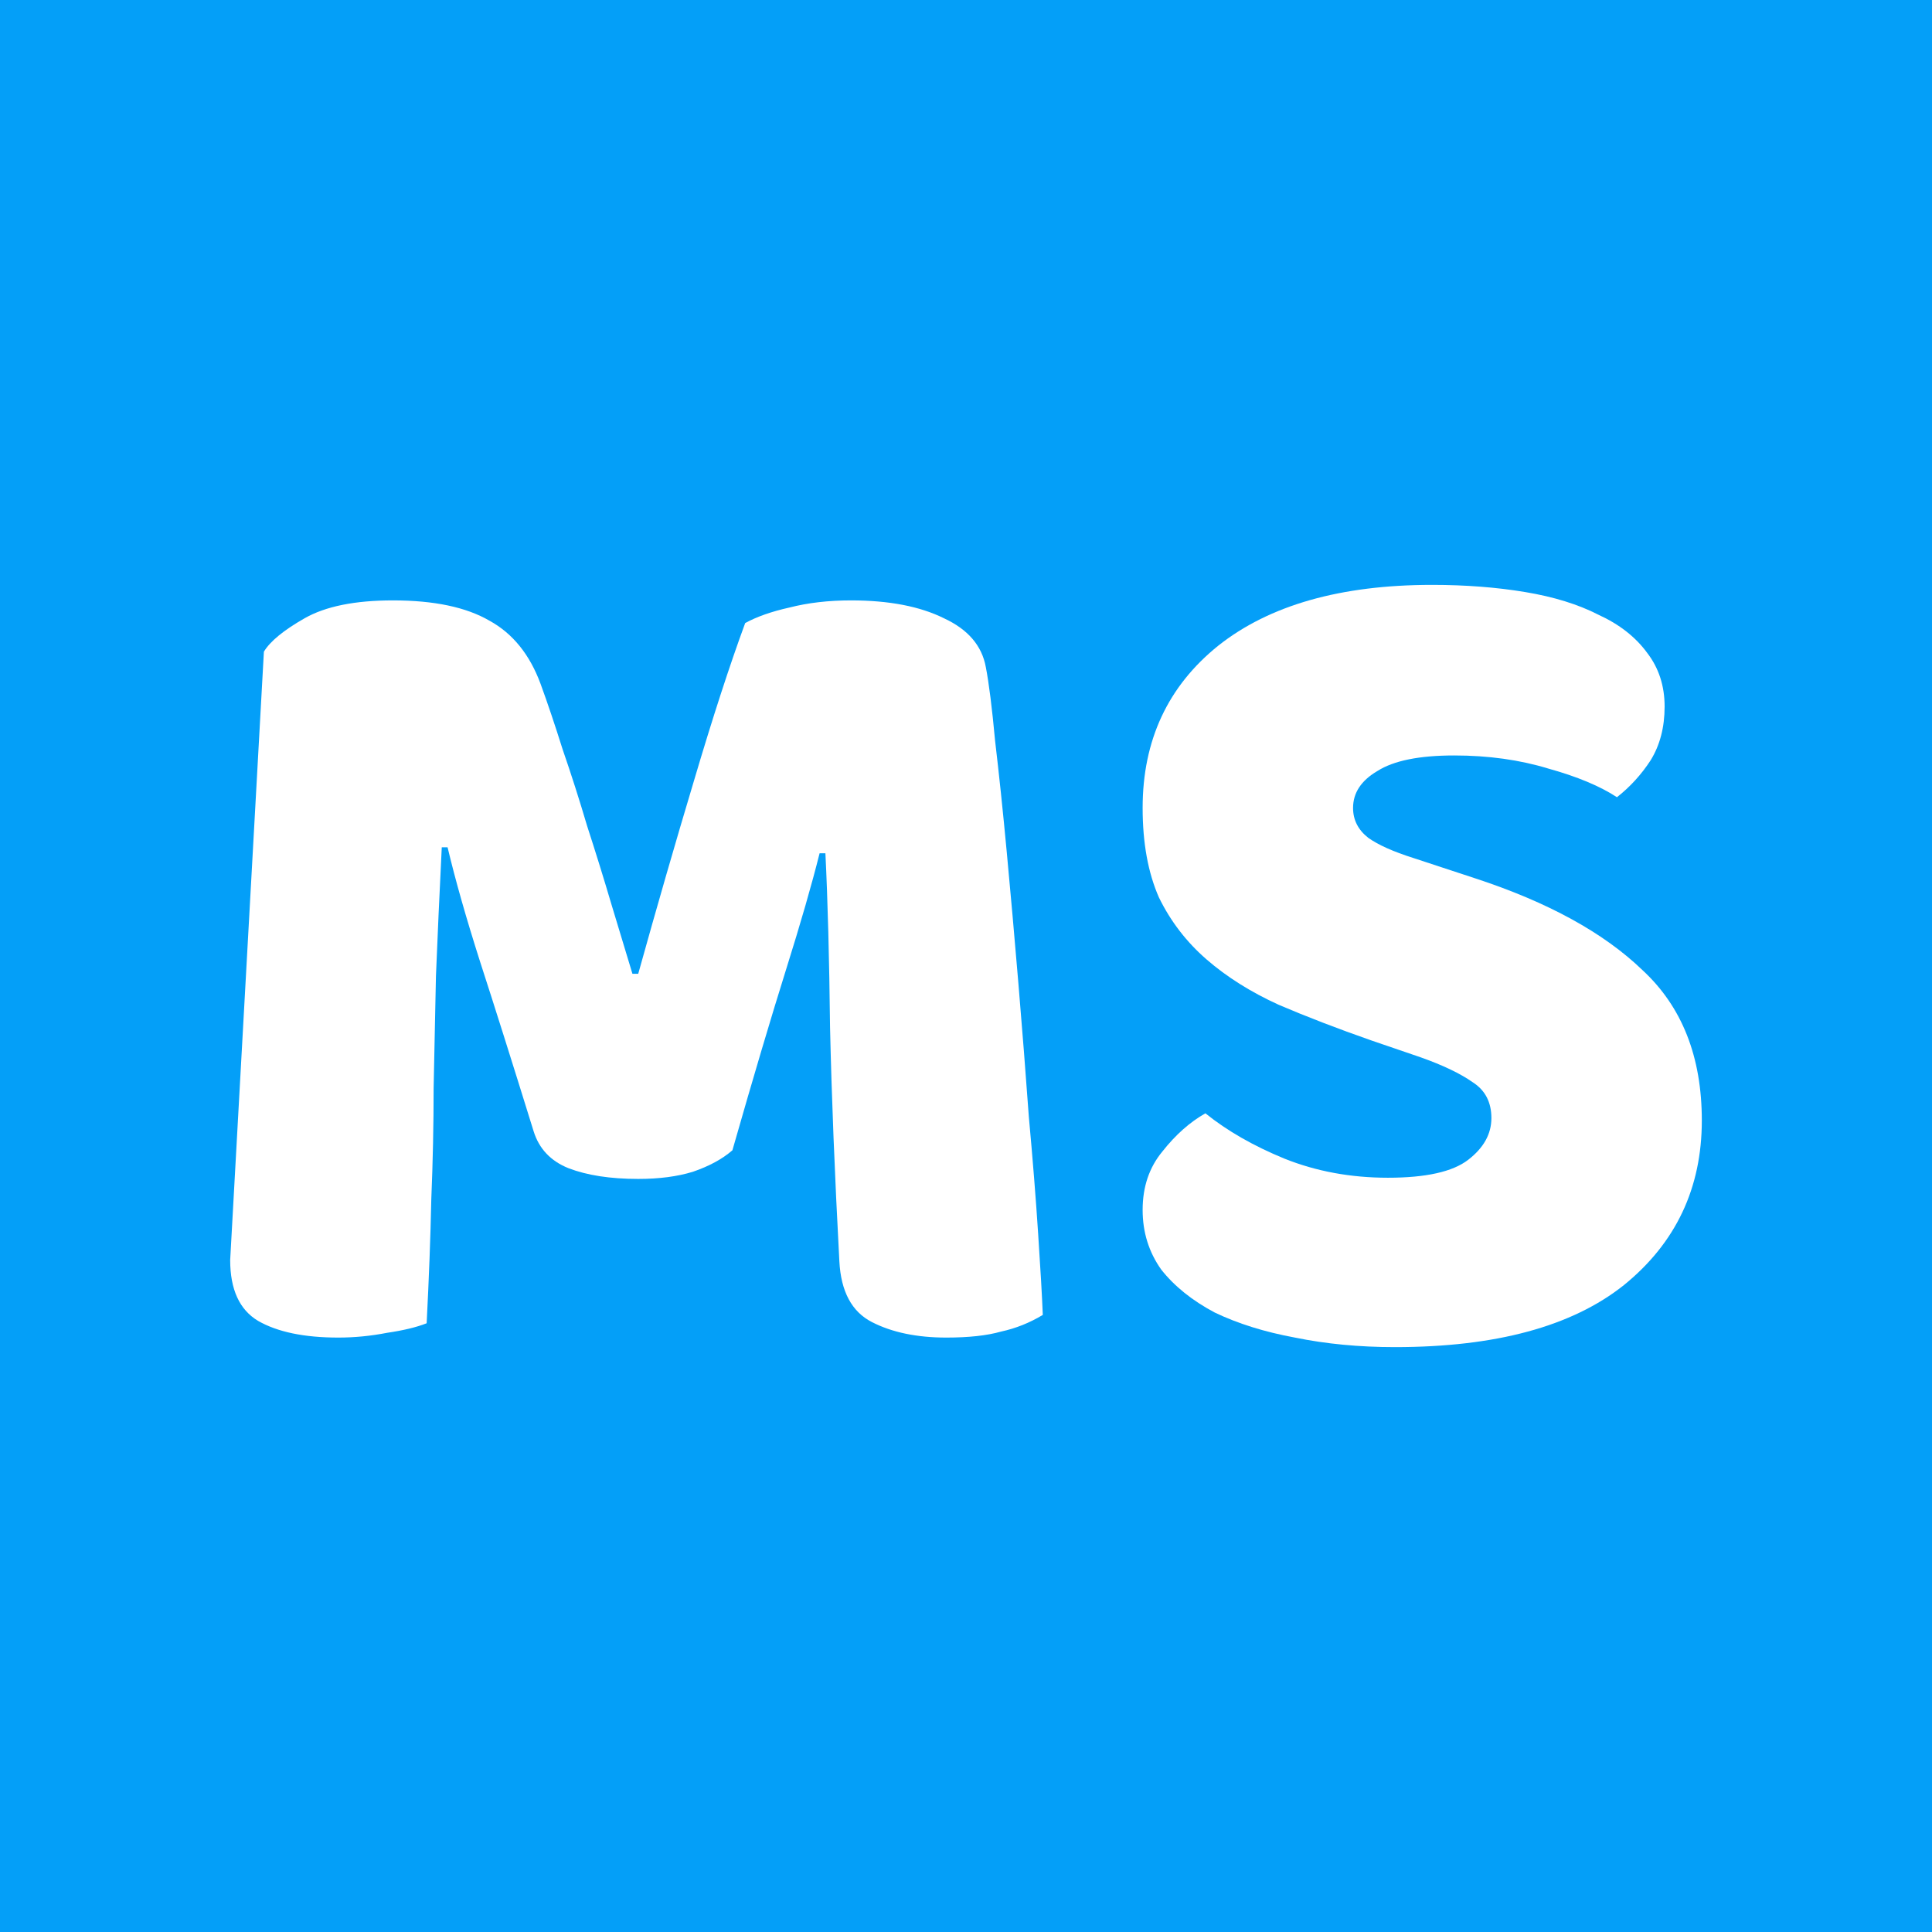 <svg width="512" height="512" viewBox="0 0 512 512" fill="none" xmlns="http://www.w3.org/2000/svg">
    <rect width="512" height="512" fill="#049FF8"/>
    <path d="M194.094 304.84C191.424 307.159 187.932 309.055 183.619 310.531C179.511 311.795 174.684 312.427 169.139 312.427C161.745 312.427 155.583 311.479 150.653 309.582C145.929 307.685 142.849 304.419 141.411 299.782C135.66 281.237 130.936 266.274 127.239 254.894C123.542 243.303 120.666 233.187 118.612 224.546H117.072C116.456 236.98 115.942 248.36 115.531 258.687C115.326 268.803 115.121 278.708 114.915 288.402C114.915 298.097 114.71 307.896 114.299 317.801C114.094 327.706 113.683 338.665 113.067 350.678C110.397 351.731 106.905 352.574 102.592 353.207C98.279 354.05 93.965 354.471 89.652 354.471C80.615 354.471 73.529 352.996 68.394 350.045C63.465 347.095 61 341.721 61 333.923L69.934 172.703C71.578 169.963 75.172 167.013 80.718 163.851C86.263 160.69 94.068 159.11 104.132 159.11C115.018 159.11 123.542 160.901 129.703 164.484C135.865 167.856 140.384 173.44 143.259 181.238C145.108 186.296 147.059 192.091 149.113 198.624C151.372 205.158 153.529 211.901 155.583 218.856C157.842 225.811 159.999 232.765 162.053 239.72C164.107 246.464 165.955 252.575 167.598 258.055H169.139C174.068 240.352 178.997 223.282 183.927 206.844C188.856 190.195 193.375 176.285 197.483 165.116C200.564 163.43 204.466 162.06 209.19 161.006C214.119 159.742 219.562 159.11 225.519 159.11C235.583 159.11 243.798 160.69 250.166 163.851C256.533 166.802 260.23 171.122 261.257 176.812C262.078 181.027 262.9 187.56 263.721 196.412C264.748 205.052 265.775 214.852 266.802 225.811C267.829 236.769 268.856 248.36 269.883 260.584C270.91 272.807 271.834 284.609 272.656 295.989C273.683 307.159 274.504 317.485 275.121 326.969C275.737 336.242 276.148 343.407 276.353 348.465C272.861 350.572 269.164 352.047 265.262 352.89C261.565 353.944 256.738 354.471 250.782 354.471C242.977 354.471 236.404 353.101 231.064 350.362C225.724 347.622 222.849 342.248 222.438 334.239C221.205 311.268 220.384 290.615 219.973 272.28C219.768 253.945 219.357 238.561 218.741 226.127H217.2C215.146 234.346 212.168 244.672 208.266 257.106C204.363 269.54 199.639 285.452 194.094 304.84Z" fill="white"/>
    <path d="M363.503 275.757C354.466 272.596 346.25 269.435 338.856 266.274C331.462 262.902 325.095 258.898 319.755 254.261C314.415 249.625 310.204 244.146 307.123 237.823C304.248 231.29 302.81 223.387 302.81 214.114C302.81 196.201 309.485 181.87 322.836 171.122C336.392 160.374 355.288 155 379.524 155C388.356 155 396.571 155.632 404.171 156.897C411.77 158.161 418.24 160.163 423.58 162.903C429.126 165.432 433.439 168.804 436.52 173.019C439.601 177.023 441.141 181.765 441.141 187.244C441.141 192.724 439.909 197.465 437.444 201.469C434.979 205.263 432.001 208.529 428.51 211.269C423.991 208.319 417.932 205.79 410.332 203.682C402.733 201.364 394.415 200.205 385.377 200.205C376.135 200.205 369.357 201.575 365.044 204.315C360.73 206.844 358.574 210.11 358.574 214.114C358.574 217.275 359.909 219.91 362.579 222.017C365.249 223.914 369.254 225.705 374.594 227.391L390.923 232.765C410.23 239.088 425.018 247.201 435.288 257.106C445.763 266.801 451 280.078 451 296.937C451 314.851 444.119 329.392 430.358 340.562C416.597 351.521 396.366 357 369.665 357C360.217 357 351.385 356.157 343.169 354.471C335.159 352.996 328.073 350.783 321.911 347.833C315.955 344.671 311.231 340.878 307.739 336.452C304.453 331.816 302.81 326.547 302.81 320.646C302.81 314.535 304.556 309.371 308.047 305.156C311.539 300.731 315.339 297.359 319.447 295.041C325.198 299.677 332.181 303.681 340.397 307.053C348.818 310.425 357.958 312.111 367.816 312.111C377.881 312.111 384.967 310.531 389.074 307.369C393.182 304.208 395.236 300.52 395.236 296.305C395.236 292.09 393.593 288.929 390.307 286.822C387.021 284.503 382.399 282.291 376.443 280.183L363.503 275.757Z" fill="white"/>
</svg>
